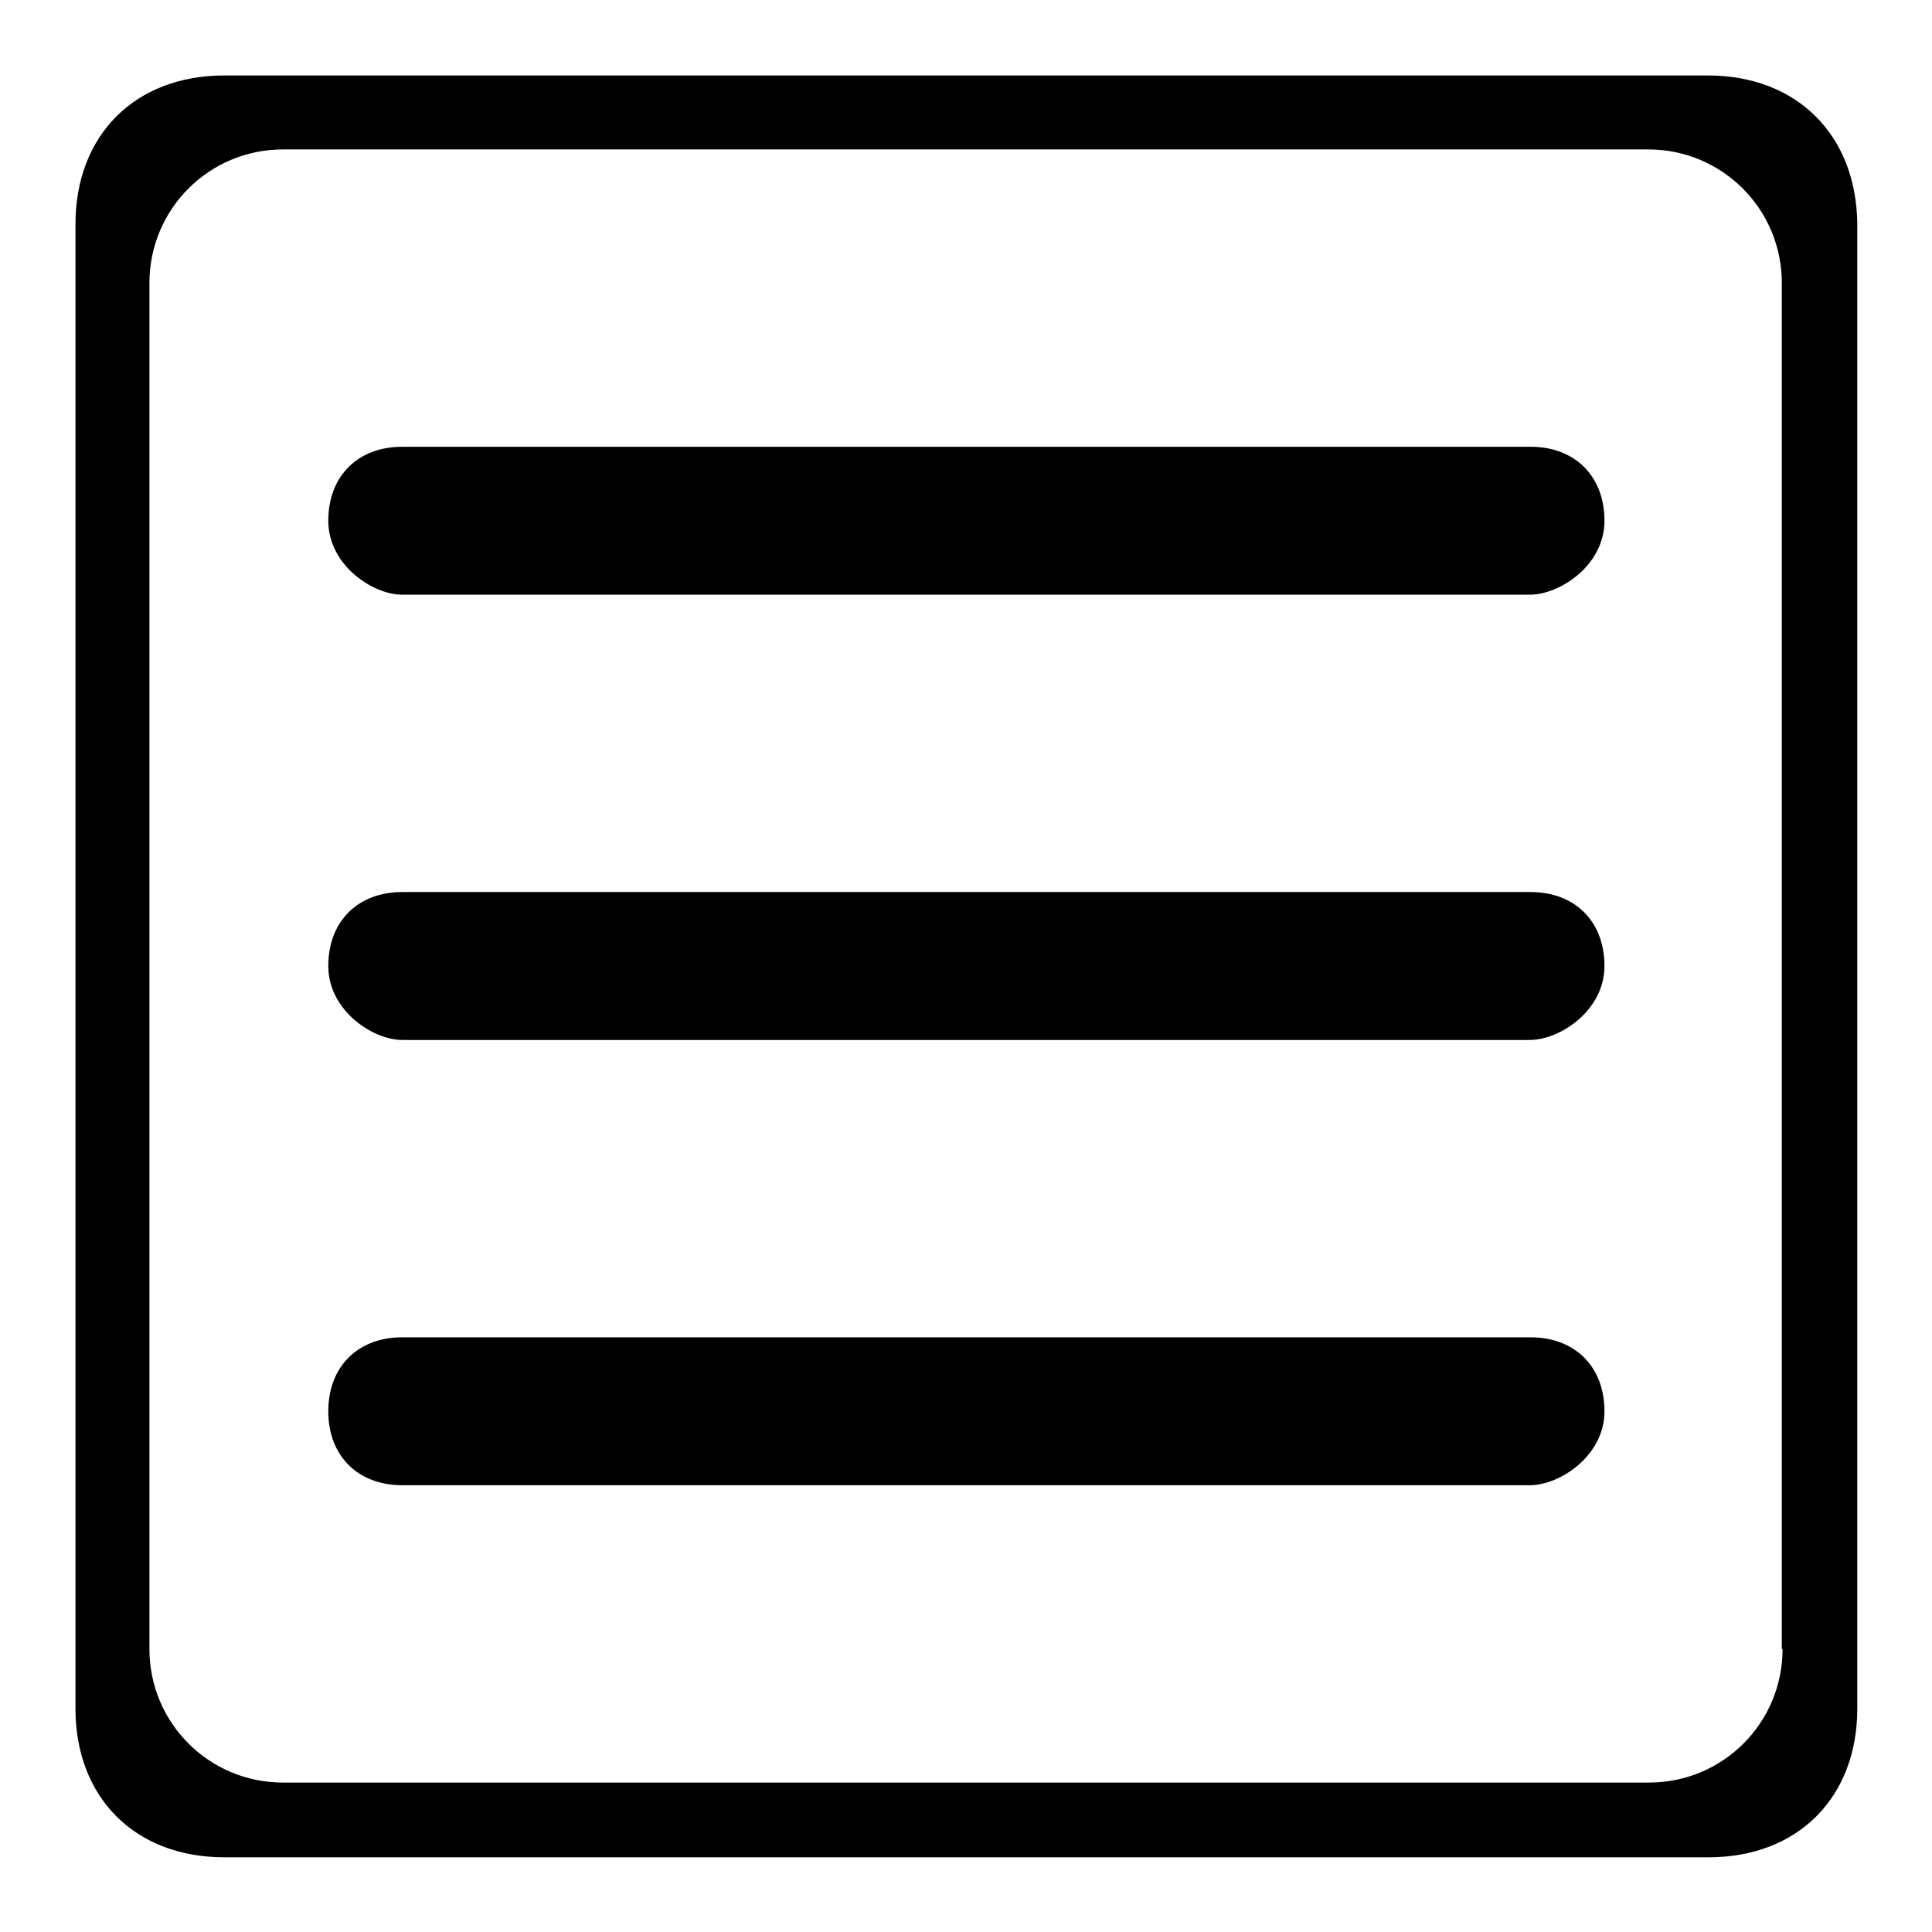 <?xml version="1.0" encoding="utf-8"?>
<!-- Svg Vector Icons : http://www.onlinewebfonts.com/icon -->
<!DOCTYPE svg PUBLIC "-//W3C//DTD SVG 1.1//EN" "http://www.w3.org/Graphics/SVG/1.1/DTD/svg11.dtd">
<svg version="1.1" xmlns="http://www.w3.org/2000/svg" xmlns:xlink="http://www.w3.org/1999/xlink" x="0px" y="0px" viewBox="0 0 256 256" enable-background="new 0 0 256 256" xml:space="preserve">
<g> <path fill="#000000" d="M226.3,10H29.7C17.9,10,10,17.9,10,29.7v196.7c0,11.8,7.9,19.7,19.7,19.7h196.7c11.8,0,19.7-7.9,19.7-19.7 V29.7C246,17.9,238.1,10,226.3,10z M236.2,218.5c0,9.8-7.9,17.7-17.7,17.7H37.5c-9.8,0-17.7-7.9-17.7-17.7V37.5 c0-9.8,7.9-17.7,17.7-17.7h180.9c9.8,0,17.7,7.9,17.7,17.7V218.5z M202.7,137.8H53.3c-3.9,0-9.8-3.9-9.8-9.8l0,0 c0-5.9,3.9-9.8,9.8-9.8h149.5c5.9,0,9.8,3.9,9.8,9.8l0,0C212.6,133.9,206.7,137.8,202.7,137.8z M202.7,78.8H53.3 c-3.9,0-9.8-3.9-9.8-9.8l0,0c0-5.9,3.9-9.8,9.8-9.8h149.5c5.9,0,9.8,3.9,9.8,9.8l0,0C212.6,74.9,206.7,78.8,202.7,78.8z  M202.7,196.8H53.3c-5.9,0-9.8-3.9-9.8-9.8l0,0c0-5.9,3.9-9.8,9.8-9.8h149.5c5.9,0,9.8,3.9,9.8,9.8l0,0 C212.6,192.9,206.7,196.8,202.7,196.8z"/></g>
</svg>